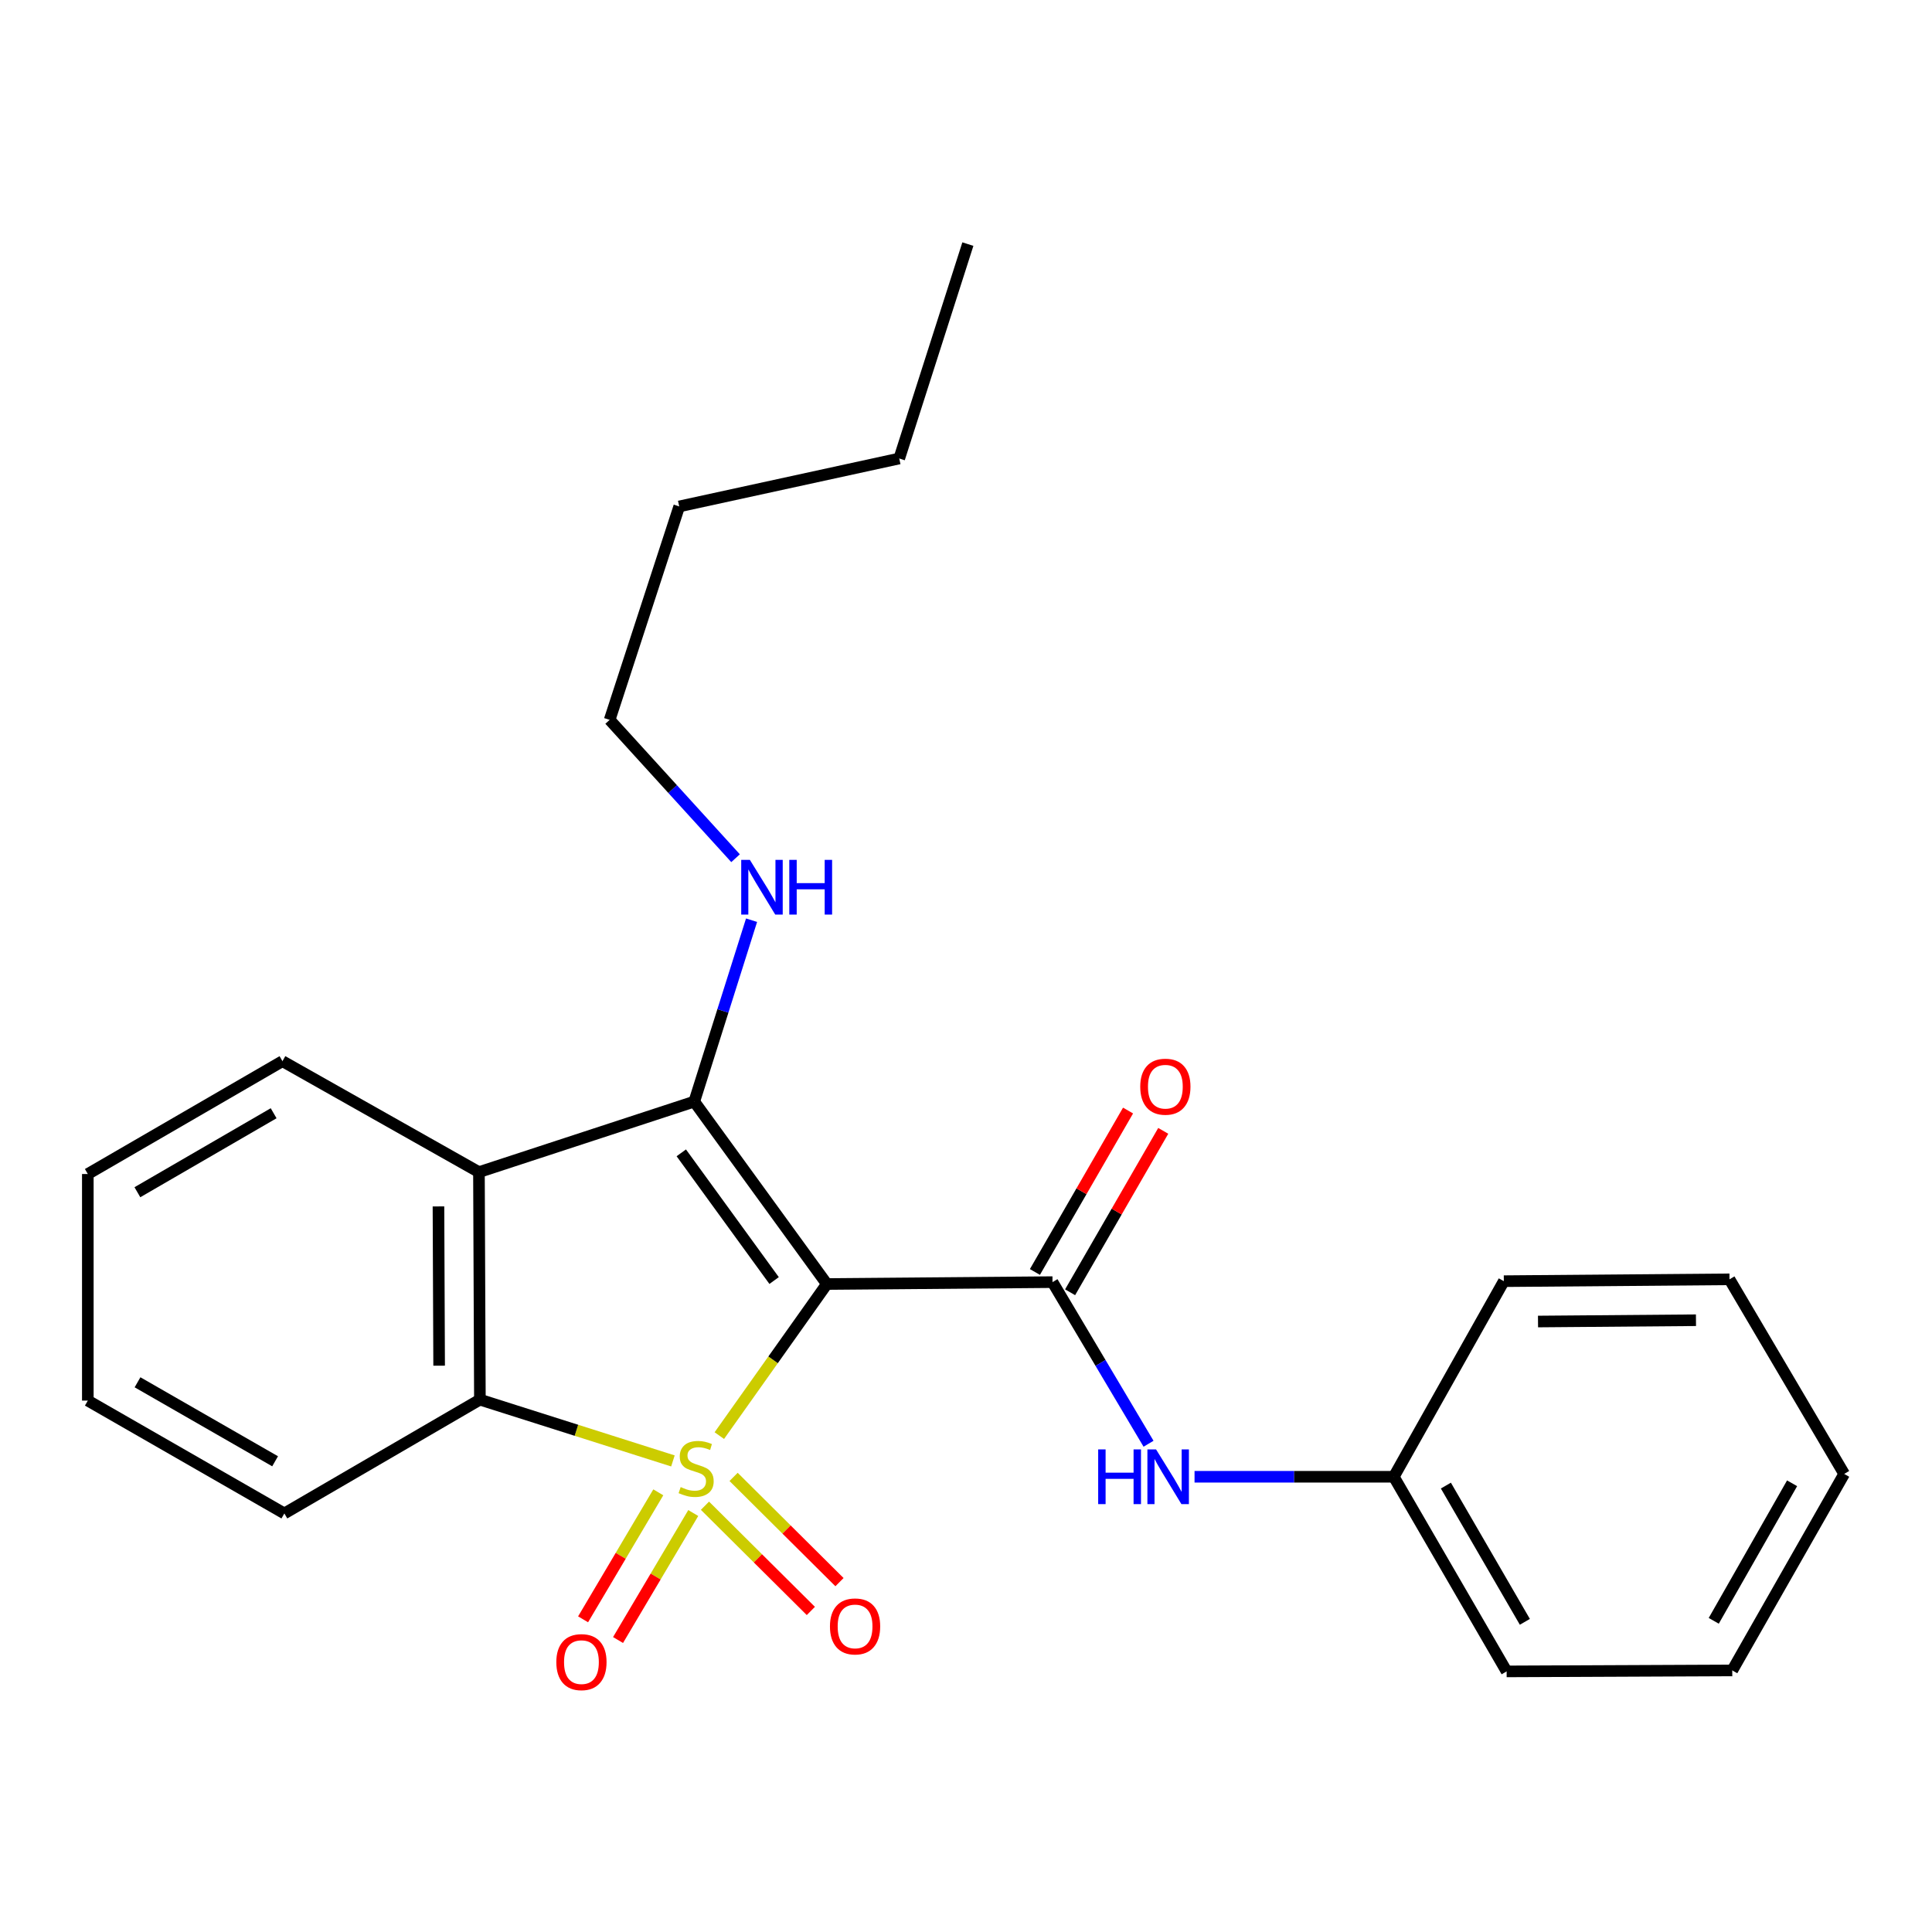 <?xml version='1.0' encoding='iso-8859-1'?>
<svg version='1.1' baseProfile='full'
              xmlns='http://www.w3.org/2000/svg'
                      xmlns:rdkit='http://www.rdkit.org/xml'
                      xmlns:xlink='http://www.w3.org/1999/xlink'
                  xml:space='preserve'
width='1000px' height='1000px' viewBox='0 0 1000 1000'>
<!-- END OF HEADER -->
<rect style='opacity:1.0;fill:#FFFFFF;stroke:none' width='1000' height='1000' x='0' y='0'> </rect>
<path class='bond-0' d='M 372.322,743.069 L 400.151,703.838' style='fill:none;fill-rule:evenodd;stroke:#CCCC00;stroke-width:6px;stroke-linecap:butt;stroke-linejoin:miter;stroke-opacity:1' />
<path class='bond-0' d='M 400.151,703.838 L 427.981,664.607' style='fill:none;fill-rule:evenodd;stroke:#000000;stroke-width:6px;stroke-linecap:butt;stroke-linejoin:miter;stroke-opacity:1' />
<path class='bond-3' d='M 348.303,756.175 L 298.348,740.314' style='fill:none;fill-rule:evenodd;stroke:#CCCC00;stroke-width:6px;stroke-linecap:butt;stroke-linejoin:miter;stroke-opacity:1' />
<path class='bond-3' d='M 298.348,740.314 L 248.394,724.454' style='fill:none;fill-rule:evenodd;stroke:#000000;stroke-width:6px;stroke-linecap:butt;stroke-linejoin:miter;stroke-opacity:1' />
<path class='bond-5' d='M 340.735,772.425 L 321.27,805.293' style='fill:none;fill-rule:evenodd;stroke:#CCCC00;stroke-width:6px;stroke-linecap:butt;stroke-linejoin:miter;stroke-opacity:1' />
<path class='bond-5' d='M 321.27,805.293 L 301.804,838.16' style='fill:none;fill-rule:evenodd;stroke:#FF0000;stroke-width:6px;stroke-linecap:butt;stroke-linejoin:miter;stroke-opacity:1' />
<path class='bond-5' d='M 358.828,783.14 L 339.362,816.008' style='fill:none;fill-rule:evenodd;stroke:#CCCC00;stroke-width:6px;stroke-linecap:butt;stroke-linejoin:miter;stroke-opacity:1' />
<path class='bond-5' d='M 339.362,816.008 L 319.897,848.875' style='fill:none;fill-rule:evenodd;stroke:#FF0000;stroke-width:6px;stroke-linecap:butt;stroke-linejoin:miter;stroke-opacity:1' />
<path class='bond-6' d='M 364.887,779.354 L 392.29,806.59' style='fill:none;fill-rule:evenodd;stroke:#CCCC00;stroke-width:6px;stroke-linecap:butt;stroke-linejoin:miter;stroke-opacity:1' />
<path class='bond-6' d='M 392.29,806.59 L 419.694,833.827' style='fill:none;fill-rule:evenodd;stroke:#FF0000;stroke-width:6px;stroke-linecap:butt;stroke-linejoin:miter;stroke-opacity:1' />
<path class='bond-6' d='M 379.71,764.44 L 407.114,791.676' style='fill:none;fill-rule:evenodd;stroke:#CCCC00;stroke-width:6px;stroke-linecap:butt;stroke-linejoin:miter;stroke-opacity:1' />
<path class='bond-6' d='M 407.114,791.676 L 434.517,818.912' style='fill:none;fill-rule:evenodd;stroke:#FF0000;stroke-width:6px;stroke-linecap:butt;stroke-linejoin:miter;stroke-opacity:1' />
<path class='bond-1' d='M 427.981,664.607 L 359.349,570.182' style='fill:none;fill-rule:evenodd;stroke:#000000;stroke-width:6px;stroke-linecap:butt;stroke-linejoin:miter;stroke-opacity:1' />
<path class='bond-1' d='M 400.677,662.806 L 352.635,596.708' style='fill:none;fill-rule:evenodd;stroke:#000000;stroke-width:6px;stroke-linecap:butt;stroke-linejoin:miter;stroke-opacity:1' />
<path class='bond-2' d='M 427.981,664.607 L 544.777,663.626' style='fill:none;fill-rule:evenodd;stroke:#000000;stroke-width:6px;stroke-linecap:butt;stroke-linejoin:miter;stroke-opacity:1' />
<path class='bond-9' d='M 359.349,570.182 L 374.176,523.238' style='fill:none;fill-rule:evenodd;stroke:#000000;stroke-width:6px;stroke-linecap:butt;stroke-linejoin:miter;stroke-opacity:1' />
<path class='bond-9' d='M 374.176,523.238 L 389.004,476.295' style='fill:none;fill-rule:evenodd;stroke:#0000FF;stroke-width:6px;stroke-linecap:butt;stroke-linejoin:miter;stroke-opacity:1' />
<path class='bond-24' d='M 359.349,570.182 L 247.903,606.688' style='fill:none;fill-rule:evenodd;stroke:#000000;stroke-width:6px;stroke-linecap:butt;stroke-linejoin:miter;stroke-opacity:1' />
<path class='bond-7' d='M 544.777,663.626 L 569.629,705.454' style='fill:none;fill-rule:evenodd;stroke:#000000;stroke-width:6px;stroke-linecap:butt;stroke-linejoin:miter;stroke-opacity:1' />
<path class='bond-7' d='M 569.629,705.454 L 594.481,747.281' style='fill:none;fill-rule:evenodd;stroke:#0000FF;stroke-width:6px;stroke-linecap:butt;stroke-linejoin:miter;stroke-opacity:1' />
<path class='bond-8' d='M 553.884,668.88 L 577.988,627.103' style='fill:none;fill-rule:evenodd;stroke:#000000;stroke-width:6px;stroke-linecap:butt;stroke-linejoin:miter;stroke-opacity:1' />
<path class='bond-8' d='M 577.988,627.103 L 602.092,585.326' style='fill:none;fill-rule:evenodd;stroke:#FF0000;stroke-width:6px;stroke-linecap:butt;stroke-linejoin:miter;stroke-opacity:1' />
<path class='bond-8' d='M 535.67,658.371 L 559.774,616.594' style='fill:none;fill-rule:evenodd;stroke:#000000;stroke-width:6px;stroke-linecap:butt;stroke-linejoin:miter;stroke-opacity:1' />
<path class='bond-8' d='M 559.774,616.594 L 583.878,574.817' style='fill:none;fill-rule:evenodd;stroke:#FF0000;stroke-width:6px;stroke-linecap:butt;stroke-linejoin:miter;stroke-opacity:1' />
<path class='bond-4' d='M 248.394,724.454 L 247.903,606.688' style='fill:none;fill-rule:evenodd;stroke:#000000;stroke-width:6px;stroke-linecap:butt;stroke-linejoin:miter;stroke-opacity:1' />
<path class='bond-4' d='M 227.293,706.876 L 226.949,624.44' style='fill:none;fill-rule:evenodd;stroke:#000000;stroke-width:6px;stroke-linecap:butt;stroke-linejoin:miter;stroke-opacity:1' />
<path class='bond-12' d='M 248.394,724.454 L 147.181,783.354' style='fill:none;fill-rule:evenodd;stroke:#000000;stroke-width:6px;stroke-linecap:butt;stroke-linejoin:miter;stroke-opacity:1' />
<path class='bond-11' d='M 247.903,606.688 L 146.2,549.259' style='fill:none;fill-rule:evenodd;stroke:#000000;stroke-width:6px;stroke-linecap:butt;stroke-linejoin:miter;stroke-opacity:1' />
<path class='bond-10' d='M 618.295,764.371 L 669.864,764.371' style='fill:none;fill-rule:evenodd;stroke:#0000FF;stroke-width:6px;stroke-linecap:butt;stroke-linejoin:miter;stroke-opacity:1' />
<path class='bond-10' d='M 669.864,764.371 L 721.432,764.371' style='fill:none;fill-rule:evenodd;stroke:#000000;stroke-width:6px;stroke-linecap:butt;stroke-linejoin:miter;stroke-opacity:1' />
<path class='bond-13' d='M 380.727,444.209 L 348.14,408.407' style='fill:none;fill-rule:evenodd;stroke:#0000FF;stroke-width:6px;stroke-linecap:butt;stroke-linejoin:miter;stroke-opacity:1' />
<path class='bond-13' d='M 348.14,408.407 L 315.553,372.604' style='fill:none;fill-rule:evenodd;stroke:#000000;stroke-width:6px;stroke-linecap:butt;stroke-linejoin:miter;stroke-opacity:1' />
<path class='bond-14' d='M 721.432,764.371 L 779.83,865.116' style='fill:none;fill-rule:evenodd;stroke:#000000;stroke-width:6px;stroke-linecap:butt;stroke-linejoin:miter;stroke-opacity:1' />
<path class='bond-14' d='M 748.384,768.938 L 789.262,839.459' style='fill:none;fill-rule:evenodd;stroke:#000000;stroke-width:6px;stroke-linecap:butt;stroke-linejoin:miter;stroke-opacity:1' />
<path class='bond-15' d='M 721.432,764.371 L 778.381,663.135' style='fill:none;fill-rule:evenodd;stroke:#000000;stroke-width:6px;stroke-linecap:butt;stroke-linejoin:miter;stroke-opacity:1' />
<path class='bond-25' d='M 146.2,549.259 L 45.455,607.669' style='fill:none;fill-rule:evenodd;stroke:#000000;stroke-width:6px;stroke-linecap:butt;stroke-linejoin:miter;stroke-opacity:1' />
<path class='bond-25' d='M 141.635,576.212 L 71.113,617.099' style='fill:none;fill-rule:evenodd;stroke:#000000;stroke-width:6px;stroke-linecap:butt;stroke-linejoin:miter;stroke-opacity:1' />
<path class='bond-19' d='M 147.181,783.354 L 45.455,724.944' style='fill:none;fill-rule:evenodd;stroke:#000000;stroke-width:6px;stroke-linecap:butt;stroke-linejoin:miter;stroke-opacity:1' />
<path class='bond-19' d='M 142.393,756.357 L 71.184,715.471' style='fill:none;fill-rule:evenodd;stroke:#000000;stroke-width:6px;stroke-linecap:butt;stroke-linejoin:miter;stroke-opacity:1' />
<path class='bond-16' d='M 315.553,372.604 L 351.569,262.128' style='fill:none;fill-rule:evenodd;stroke:#000000;stroke-width:6px;stroke-linecap:butt;stroke-linejoin:miter;stroke-opacity:1' />
<path class='bond-21' d='M 779.83,865.116 L 896.615,864.602' style='fill:none;fill-rule:evenodd;stroke:#000000;stroke-width:6px;stroke-linecap:butt;stroke-linejoin:miter;stroke-opacity:1' />
<path class='bond-22' d='M 778.381,663.135 L 895.178,662.177' style='fill:none;fill-rule:evenodd;stroke:#000000;stroke-width:6px;stroke-linecap:butt;stroke-linejoin:miter;stroke-opacity:1' />
<path class='bond-22' d='M 796.073,684.018 L 877.831,683.348' style='fill:none;fill-rule:evenodd;stroke:#000000;stroke-width:6px;stroke-linecap:butt;stroke-linejoin:miter;stroke-opacity:1' />
<path class='bond-17' d='M 351.569,262.128 L 465.445,237.316' style='fill:none;fill-rule:evenodd;stroke:#000000;stroke-width:6px;stroke-linecap:butt;stroke-linejoin:miter;stroke-opacity:1' />
<path class='bond-20' d='M 465.445,237.316 L 500.97,126.349' style='fill:none;fill-rule:evenodd;stroke:#000000;stroke-width:6px;stroke-linecap:butt;stroke-linejoin:miter;stroke-opacity:1' />
<path class='bond-18' d='M 45.455,607.669 L 45.455,724.944' style='fill:none;fill-rule:evenodd;stroke:#000000;stroke-width:6px;stroke-linecap:butt;stroke-linejoin:miter;stroke-opacity:1' />
<path class='bond-26' d='M 896.615,864.602 L 954.545,762.899' style='fill:none;fill-rule:evenodd;stroke:#000000;stroke-width:6px;stroke-linecap:butt;stroke-linejoin:miter;stroke-opacity:1' />
<path class='bond-26' d='M 887.033,838.939 L 927.584,767.747' style='fill:none;fill-rule:evenodd;stroke:#000000;stroke-width:6px;stroke-linecap:butt;stroke-linejoin:miter;stroke-opacity:1' />
<path class='bond-23' d='M 895.178,662.177 L 954.545,762.899' style='fill:none;fill-rule:evenodd;stroke:#000000;stroke-width:6px;stroke-linecap:butt;stroke-linejoin:miter;stroke-opacity:1' />
<path  class='atom-0' d='M 352.319 769.71
Q 352.639 769.83, 353.959 770.39
Q 355.279 770.95, 356.719 771.31
Q 358.199 771.63, 359.639 771.63
Q 362.319 771.63, 363.879 770.35
Q 365.439 769.03, 365.439 766.75
Q 365.439 765.19, 364.639 764.23
Q 363.879 763.27, 362.679 762.75
Q 361.479 762.23, 359.479 761.63
Q 356.959 760.87, 355.439 760.15
Q 353.959 759.43, 352.879 757.91
Q 351.839 756.39, 351.839 753.83
Q 351.839 750.27, 354.239 748.07
Q 356.679 745.87, 361.479 745.87
Q 364.759 745.87, 368.479 747.43
L 367.559 750.51
Q 364.159 749.11, 361.599 749.11
Q 358.839 749.11, 357.319 750.27
Q 355.799 751.39, 355.839 753.35
Q 355.839 754.87, 356.599 755.79
Q 357.399 756.71, 358.519 757.23
Q 359.679 757.75, 361.599 758.35
Q 364.159 759.15, 365.679 759.95
Q 367.199 760.75, 368.279 762.39
Q 369.399 763.99, 369.399 766.75
Q 369.399 770.67, 366.759 772.79
Q 364.159 774.87, 359.799 774.87
Q 357.279 774.87, 355.359 774.31
Q 353.479 773.79, 351.239 772.87
L 352.319 769.71
' fill='#CCCC00'/>
<path  class='atom-6' d='M 287.951 860.313
Q 287.951 853.513, 291.311 849.713
Q 294.671 845.913, 300.951 845.913
Q 307.231 845.913, 310.591 849.713
Q 313.951 853.513, 313.951 860.313
Q 313.951 867.193, 310.551 871.113
Q 307.151 874.993, 300.951 874.993
Q 294.711 874.993, 291.311 871.113
Q 287.951 867.233, 287.951 860.313
M 300.951 871.793
Q 305.271 871.793, 307.591 868.913
Q 309.951 865.993, 309.951 860.313
Q 309.951 854.753, 307.591 851.953
Q 305.271 849.113, 300.951 849.113
Q 296.631 849.113, 294.271 851.913
Q 291.951 854.713, 291.951 860.313
Q 291.951 866.033, 294.271 868.913
Q 296.631 871.793, 300.951 871.793
' fill='#FF0000'/>
<path  class='atom-7' d='M 429.583 841.832
Q 429.583 835.032, 432.943 831.232
Q 436.303 827.432, 442.583 827.432
Q 448.863 827.432, 452.223 831.232
Q 455.583 835.032, 455.583 841.832
Q 455.583 848.712, 452.183 852.632
Q 448.783 856.512, 442.583 856.512
Q 436.343 856.512, 432.943 852.632
Q 429.583 848.752, 429.583 841.832
M 442.583 853.312
Q 446.903 853.312, 449.223 850.432
Q 451.583 847.512, 451.583 841.832
Q 451.583 836.272, 449.223 833.472
Q 446.903 830.632, 442.583 830.632
Q 438.263 830.632, 435.903 833.432
Q 433.583 836.232, 433.583 841.832
Q 433.583 847.552, 435.903 850.432
Q 438.263 853.312, 442.583 853.312
' fill='#FF0000'/>
<path  class='atom-8' d='M 568.415 750.211
L 572.255 750.211
L 572.255 762.251
L 586.735 762.251
L 586.735 750.211
L 590.575 750.211
L 590.575 778.531
L 586.735 778.531
L 586.735 765.451
L 572.255 765.451
L 572.255 778.531
L 568.415 778.531
L 568.415 750.211
' fill='#0000FF'/>
<path  class='atom-8' d='M 598.375 750.211
L 607.655 765.211
Q 608.575 766.691, 610.055 769.371
Q 611.535 772.051, 611.615 772.211
L 611.615 750.211
L 615.375 750.211
L 615.375 778.531
L 611.495 778.531
L 601.535 762.131
Q 600.375 760.211, 599.135 758.011
Q 597.935 755.811, 597.575 755.131
L 597.575 778.531
L 593.895 778.531
L 593.895 750.211
L 598.375 750.211
' fill='#0000FF'/>
<path  class='atom-9' d='M 590.187 562.47
Q 590.187 555.67, 593.547 551.87
Q 596.907 548.07, 603.187 548.07
Q 609.467 548.07, 612.827 551.87
Q 616.187 555.67, 616.187 562.47
Q 616.187 569.35, 612.787 573.27
Q 609.387 577.15, 603.187 577.15
Q 596.947 577.15, 593.547 573.27
Q 590.187 569.39, 590.187 562.47
M 603.187 573.95
Q 607.507 573.95, 609.827 571.07
Q 612.187 568.15, 612.187 562.47
Q 612.187 556.91, 609.827 554.11
Q 607.507 551.27, 603.187 551.27
Q 598.867 551.27, 596.507 554.07
Q 594.187 556.87, 594.187 562.47
Q 594.187 568.19, 596.507 571.07
Q 598.867 573.95, 603.187 573.95
' fill='#FF0000'/>
<path  class='atom-10' d='M 388.135 445.066
L 397.415 460.066
Q 398.335 461.546, 399.815 464.226
Q 401.295 466.906, 401.375 467.066
L 401.375 445.066
L 405.135 445.066
L 405.135 473.386
L 401.255 473.386
L 391.295 456.986
Q 390.135 455.066, 388.895 452.866
Q 387.695 450.666, 387.335 449.986
L 387.335 473.386
L 383.655 473.386
L 383.655 445.066
L 388.135 445.066
' fill='#0000FF'/>
<path  class='atom-10' d='M 408.535 445.066
L 412.375 445.066
L 412.375 457.106
L 426.855 457.106
L 426.855 445.066
L 430.695 445.066
L 430.695 473.386
L 426.855 473.386
L 426.855 460.306
L 412.375 460.306
L 412.375 473.386
L 408.535 473.386
L 408.535 445.066
' fill='#0000FF'/>
</svg>
